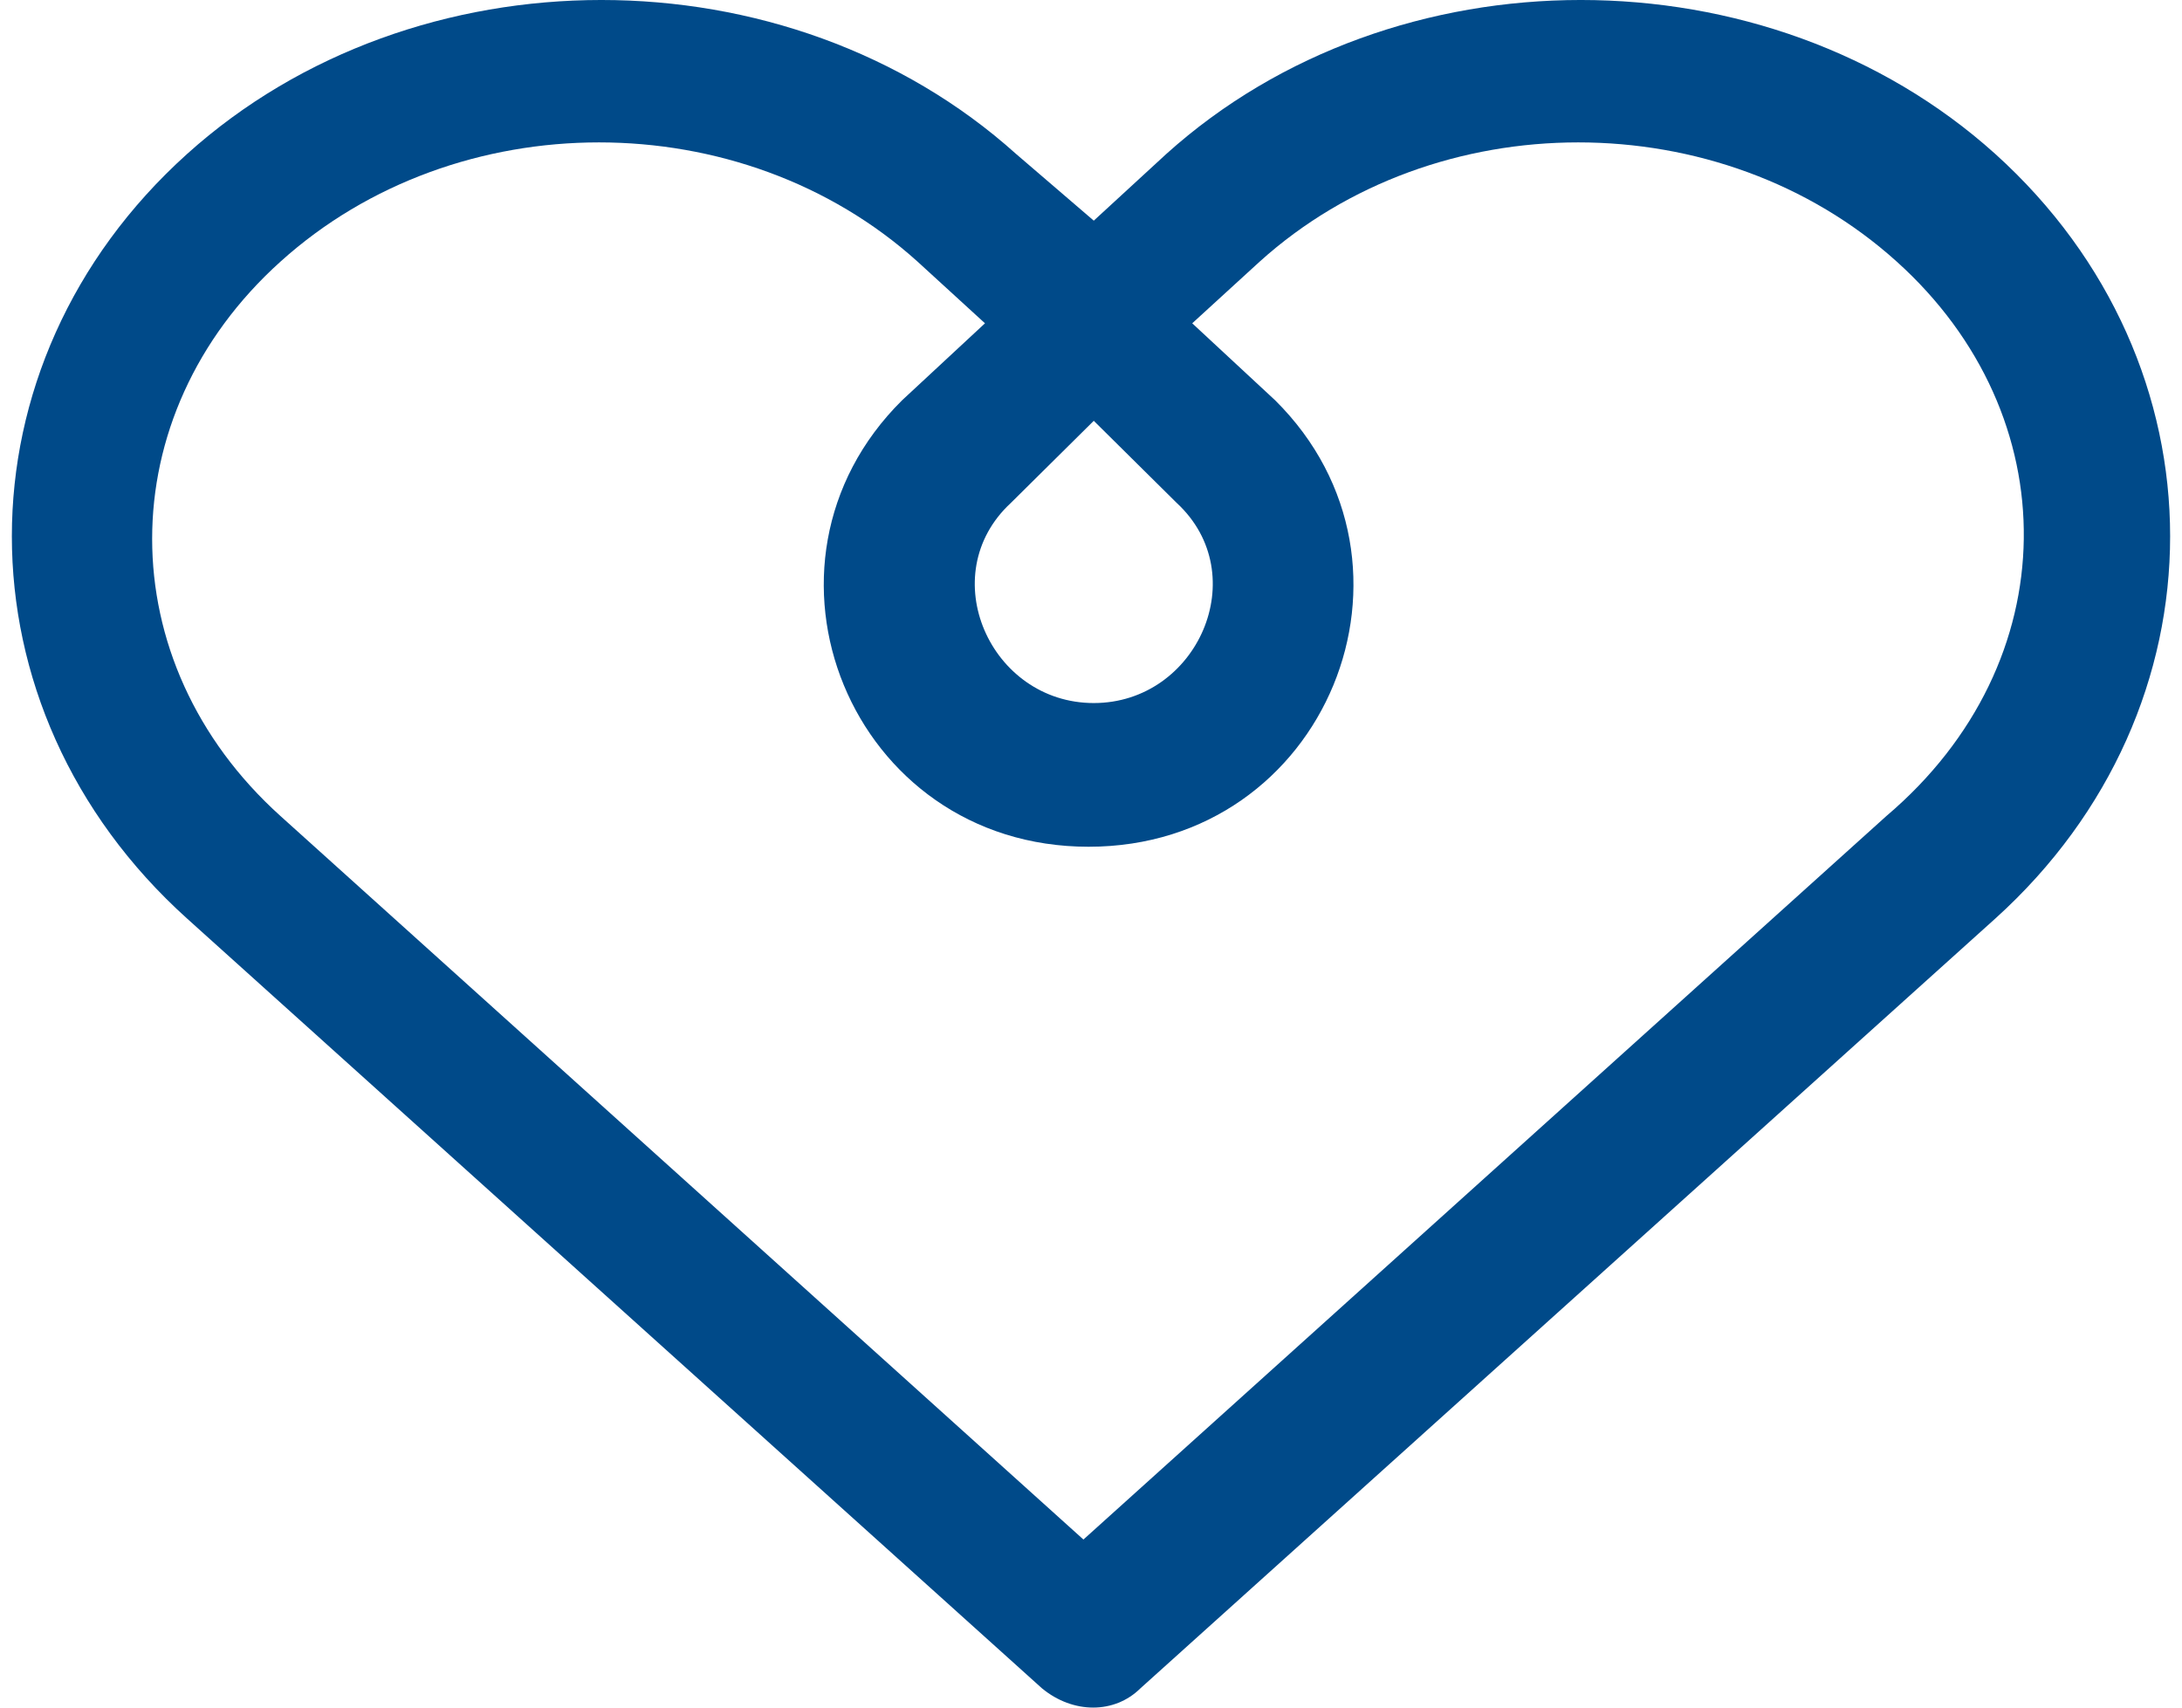 <?xml version="1.0" encoding="UTF-8"?>
<svg xmlns="http://www.w3.org/2000/svg" xmlns:xlink="http://www.w3.org/1999/xlink" version="1.1" id="Ebene_1" x="0px" y="0px" width="92px" height="72px" viewBox="0 0 92 72" xml:space="preserve">
<path fill="#004A89" d="M79.977,11.035c-7.427-6.708-19.441-6.708-26.869,0l-2.84,2.597l3.496,3.246  c6.99,6.924,2.184,18.825-7.865,18.825s-14.854-11.901-7.864-18.825l3.495-3.246l-2.839-2.597c-7.428-6.708-19.442-6.708-26.869,0  c-7.209,6.492-7.209,16.877,0,23.369l33.859,30.51l33.859-30.51C87.186,27.913,87.186,17.527,79.977,11.035z M46.117,9.304  l3.059-2.813c9.611-8.655,25.34-8.655,34.951,0c9.83,8.872,9.83,23.369,0,32.241L48.084,71.188c-1.093,1.082-2.84,1.082-4.151,0  L7.889,38.732c-9.852-8.872-9.852-23.37,0-32.241c9.611-8.655,25.318-8.655,34.952,0L46.117,9.304z M46.117,17.743l-3.495,3.462  c-3.276,3.029-0.874,8.439,3.495,8.439c4.369,0,6.771-5.41,3.496-8.439L46.117,17.743z"></path>
</svg>

